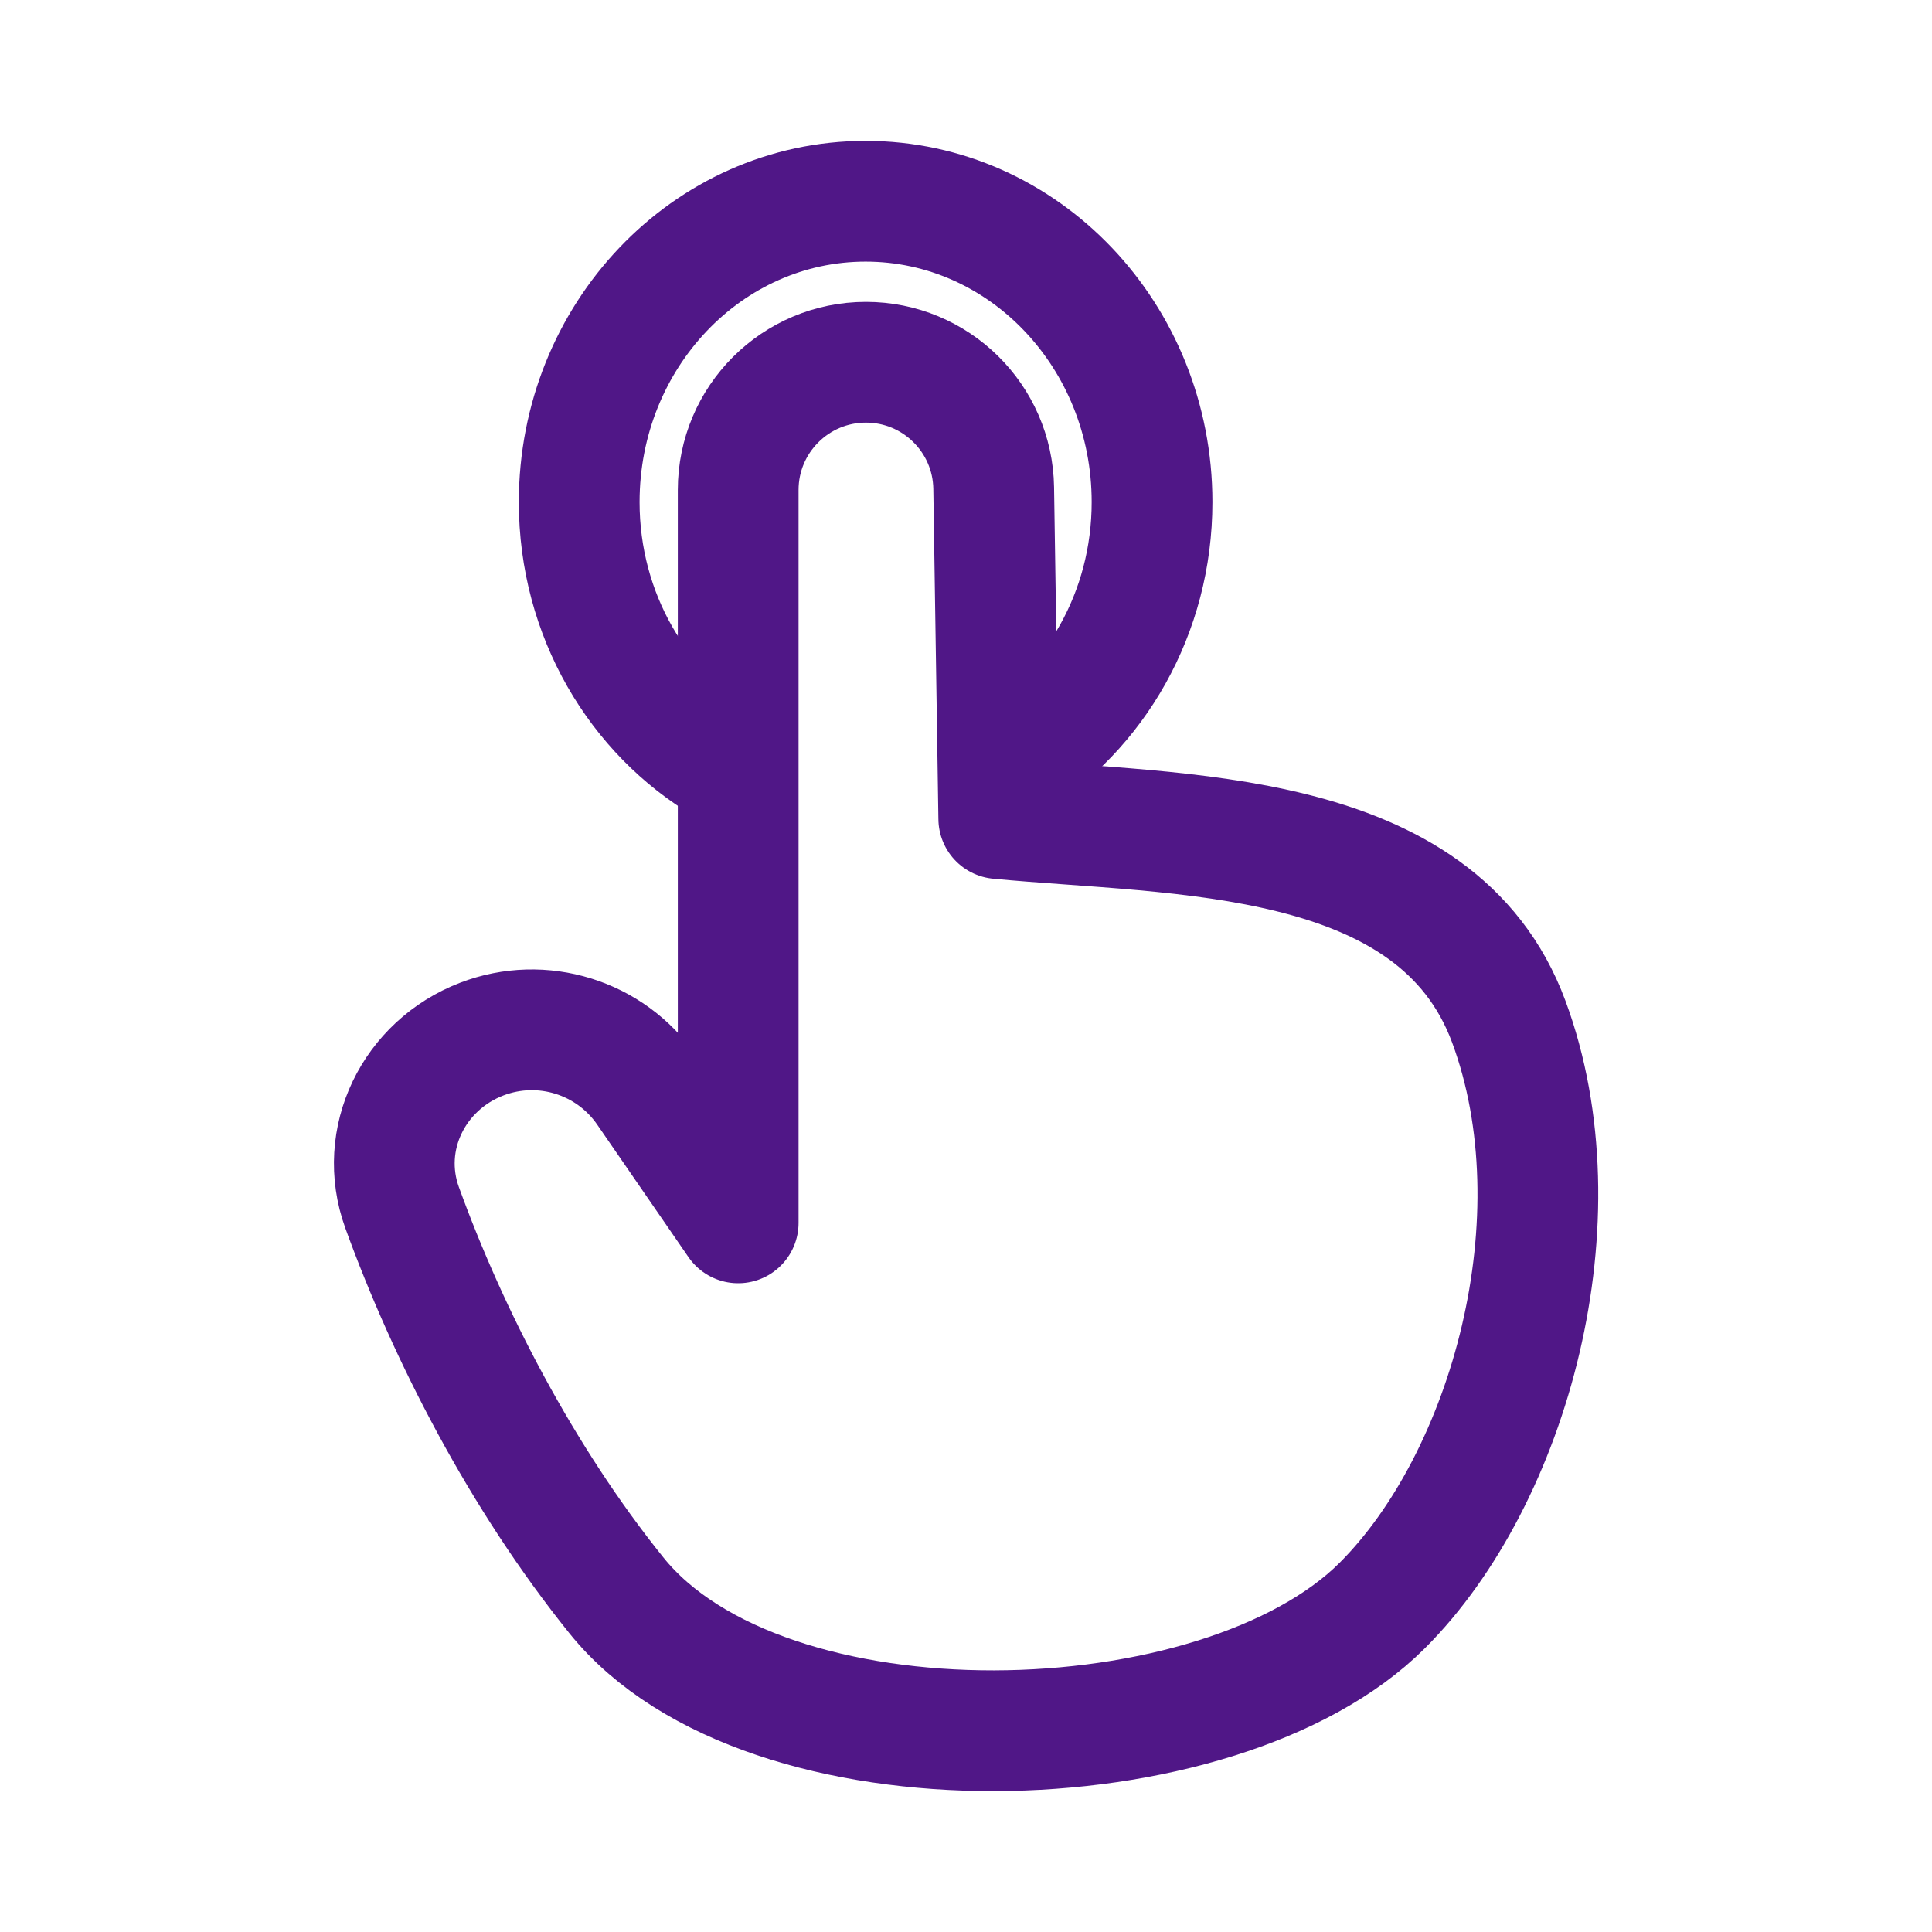 <svg width="24" height="24" viewBox="0 0 24 24" fill="none" xmlns="http://www.w3.org/2000/svg">
<g id="tap">
<path id="Vector" d="M18.742 12.69C19.646 15.13 18.757 18.358 17.173 19.942C15.152 21.963 9.505 22.117 7.656 19.817C6.482 18.358 5.57 16.588 4.995 15.001C4.687 14.15 5.14 13.232 5.985 12.908C6.733 12.621 7.58 12.884 8.035 13.543L9.17 15.191V6.087C9.17 5.211 9.881 4.5 10.757 4.5C11.624 4.5 12.331 5.196 12.344 6.063L12.407 10.169C14.628 10.381 17.844 10.266 18.742 12.69Z" stroke="#501787" stroke-width="1.5" stroke-linecap="round" stroke-linejoin="round"/>
<path id="Vector_2" d="M9.017 9.5C7.93 8.861 7.195 7.639 7.195 6.237C7.195 4.173 8.788 2.5 10.753 2.5C12.718 2.5 14.311 4.173 14.311 6.237C14.311 7.617 13.6 8.821 12.541 9.469" stroke="#501787" stroke-width="1.5" stroke-linecap="round" stroke-linejoin="round"/>
</g>
</svg>
